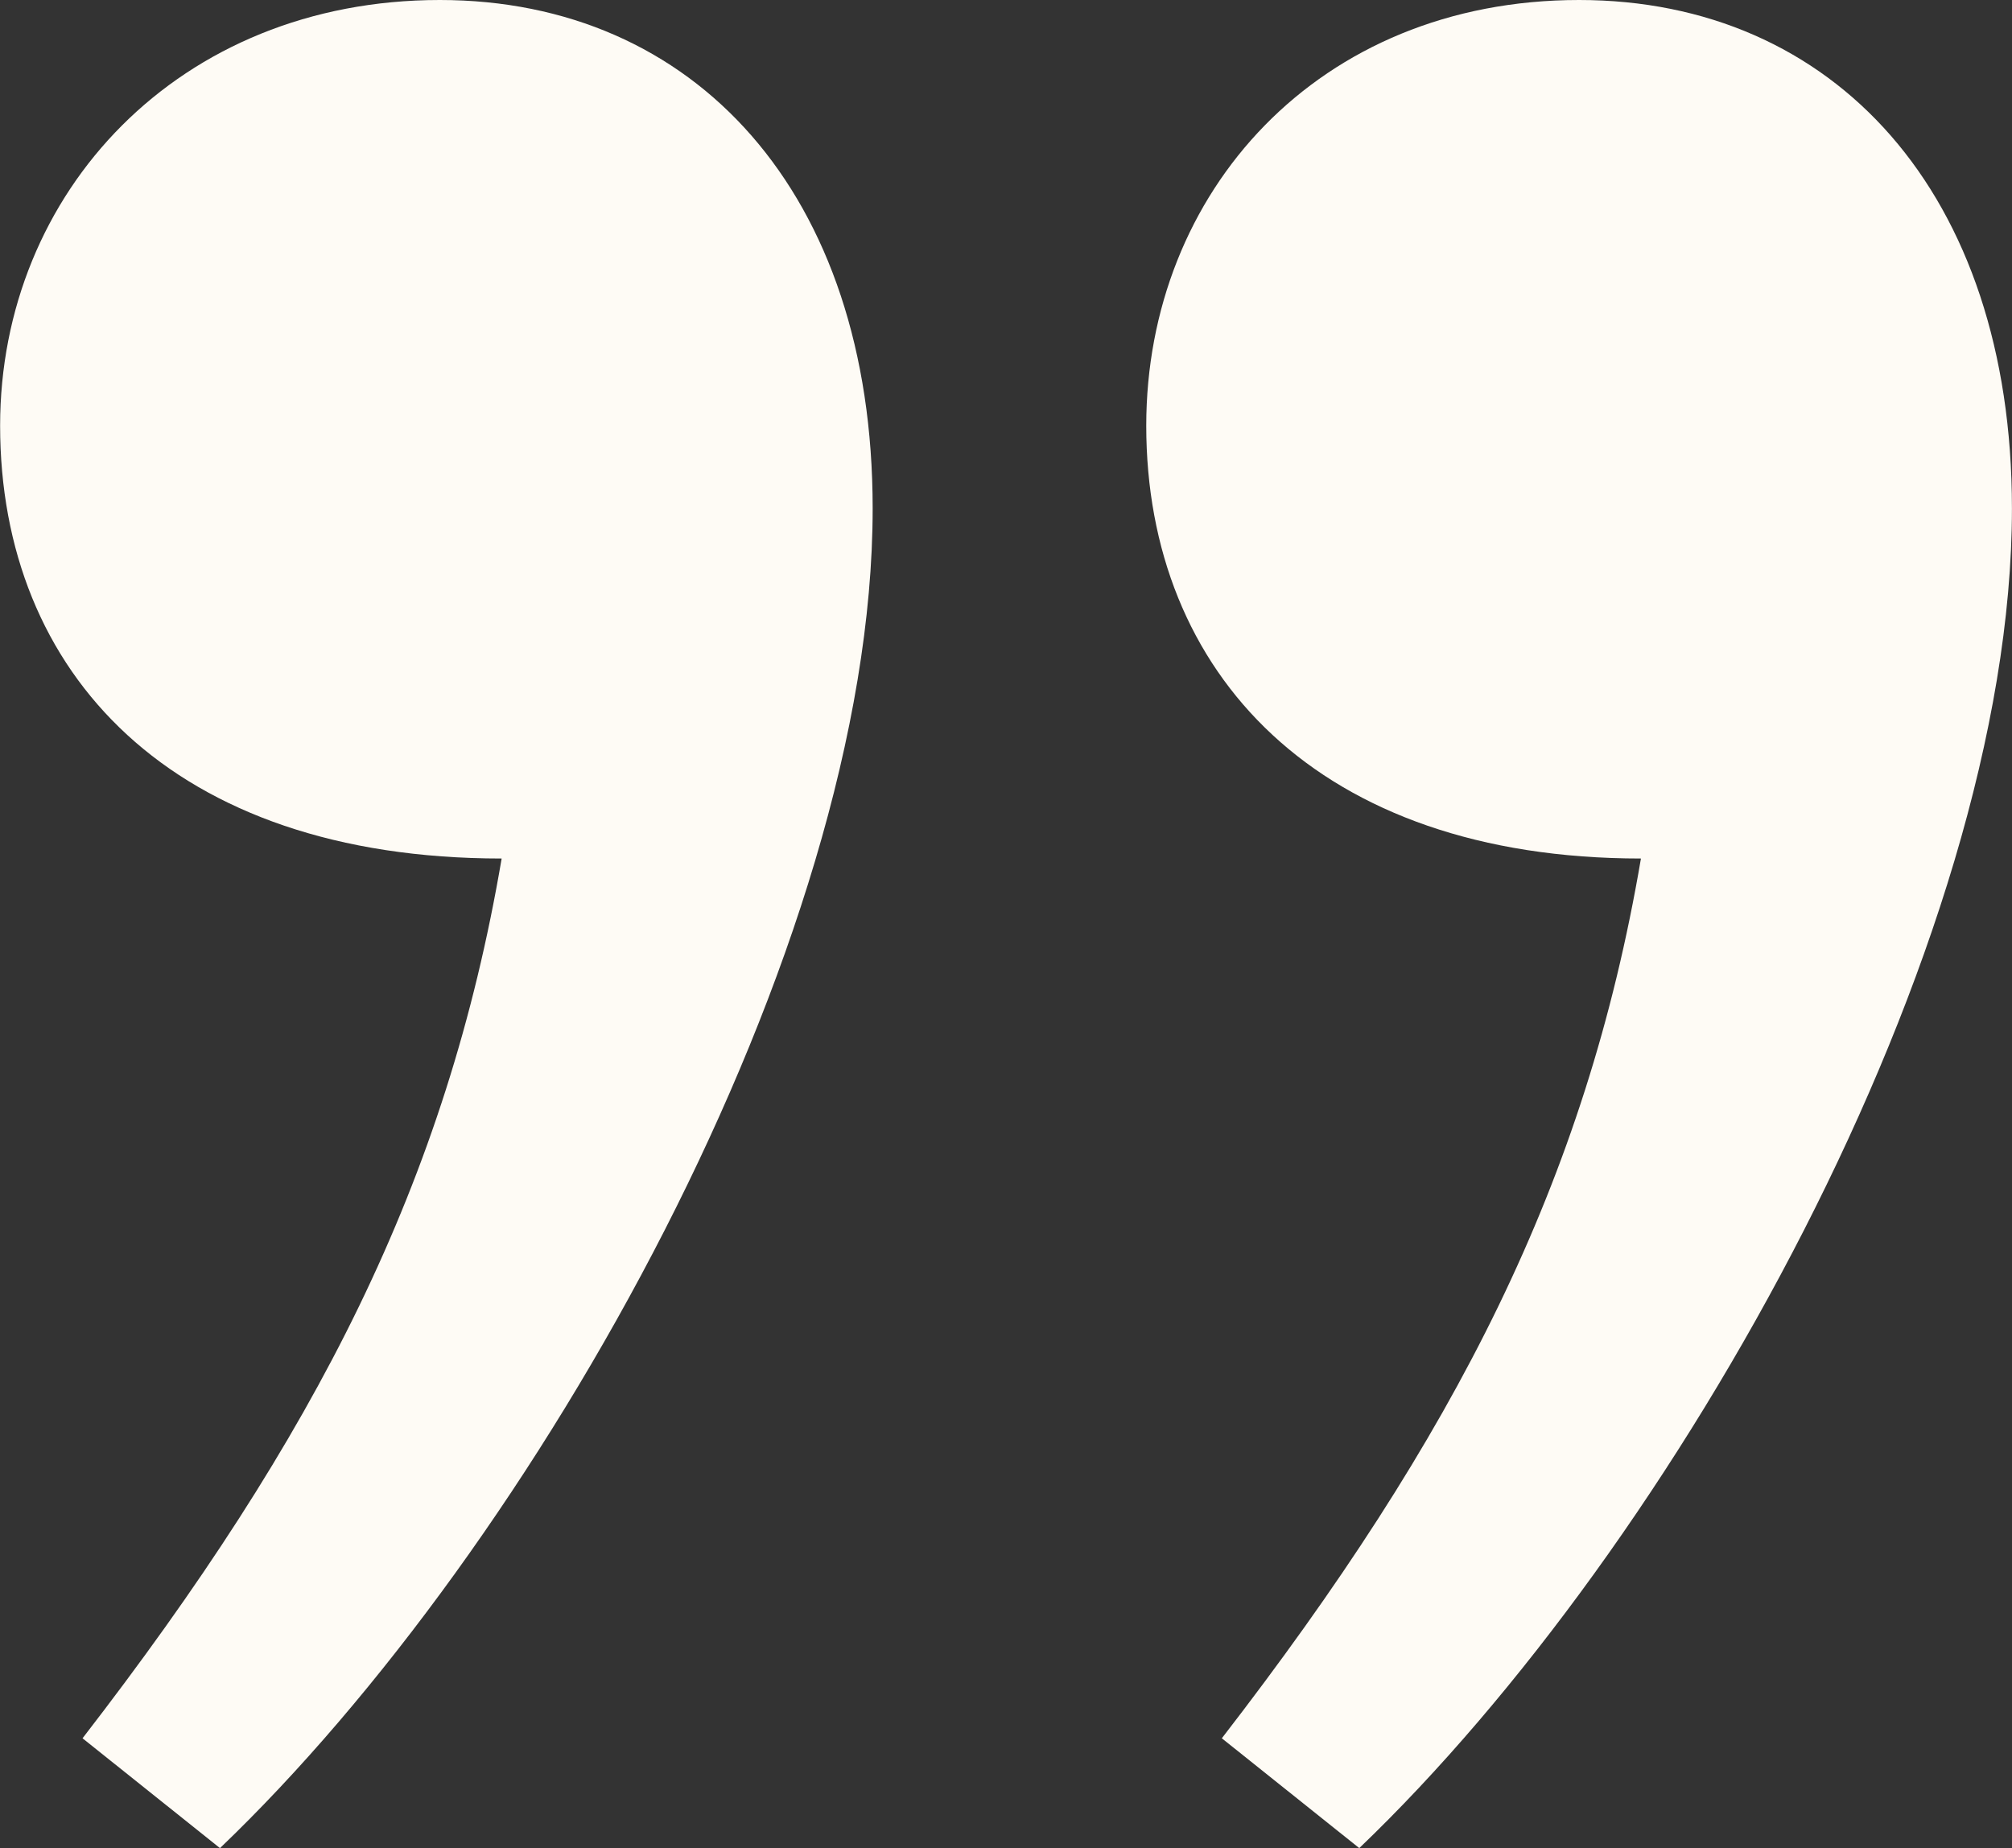 <svg xmlns="http://www.w3.org/2000/svg" width="340.79" height="313" viewBox="0 0 340.79 313">
  <rect x="0" y="0" width="340.79" height="313" fill="#333333" stroke="none"/>
  <defs>
    <style>
      .cls-624 {
        fill: #fefbf5;
        fill-rule: evenodd;
      }
    </style>
  </defs>
  <path id="_copy" data-name="“ copy" class="cls-624" d="M4362.56,12856c-44.23,0-73.32,32.6-73.32,72.1,0,41.9,29.09,73.3,83.79,73.3-9.31,54.7-31.42,97.8-70.99,149l23.28,18.6c53.53-51.2,110.55-152.4,110.55-226.9C4435.87,12888.6,4405.62,12856,4362.56,12856Zm-192.97,0c-44.23,0-74.48,32.6-74.48,72.1,0,41.9,29.09,73.3,84.95,73.3-9.31,54.7-31.42,97.8-70.99,149l23.28,18.6c53.53-51.2,110.55-152.4,110.55-226.9C4242.9,12888.6,4212.65,12856,4169.59,12856Z" transform="translate(-4095.09 -12856)"/>
</svg>
